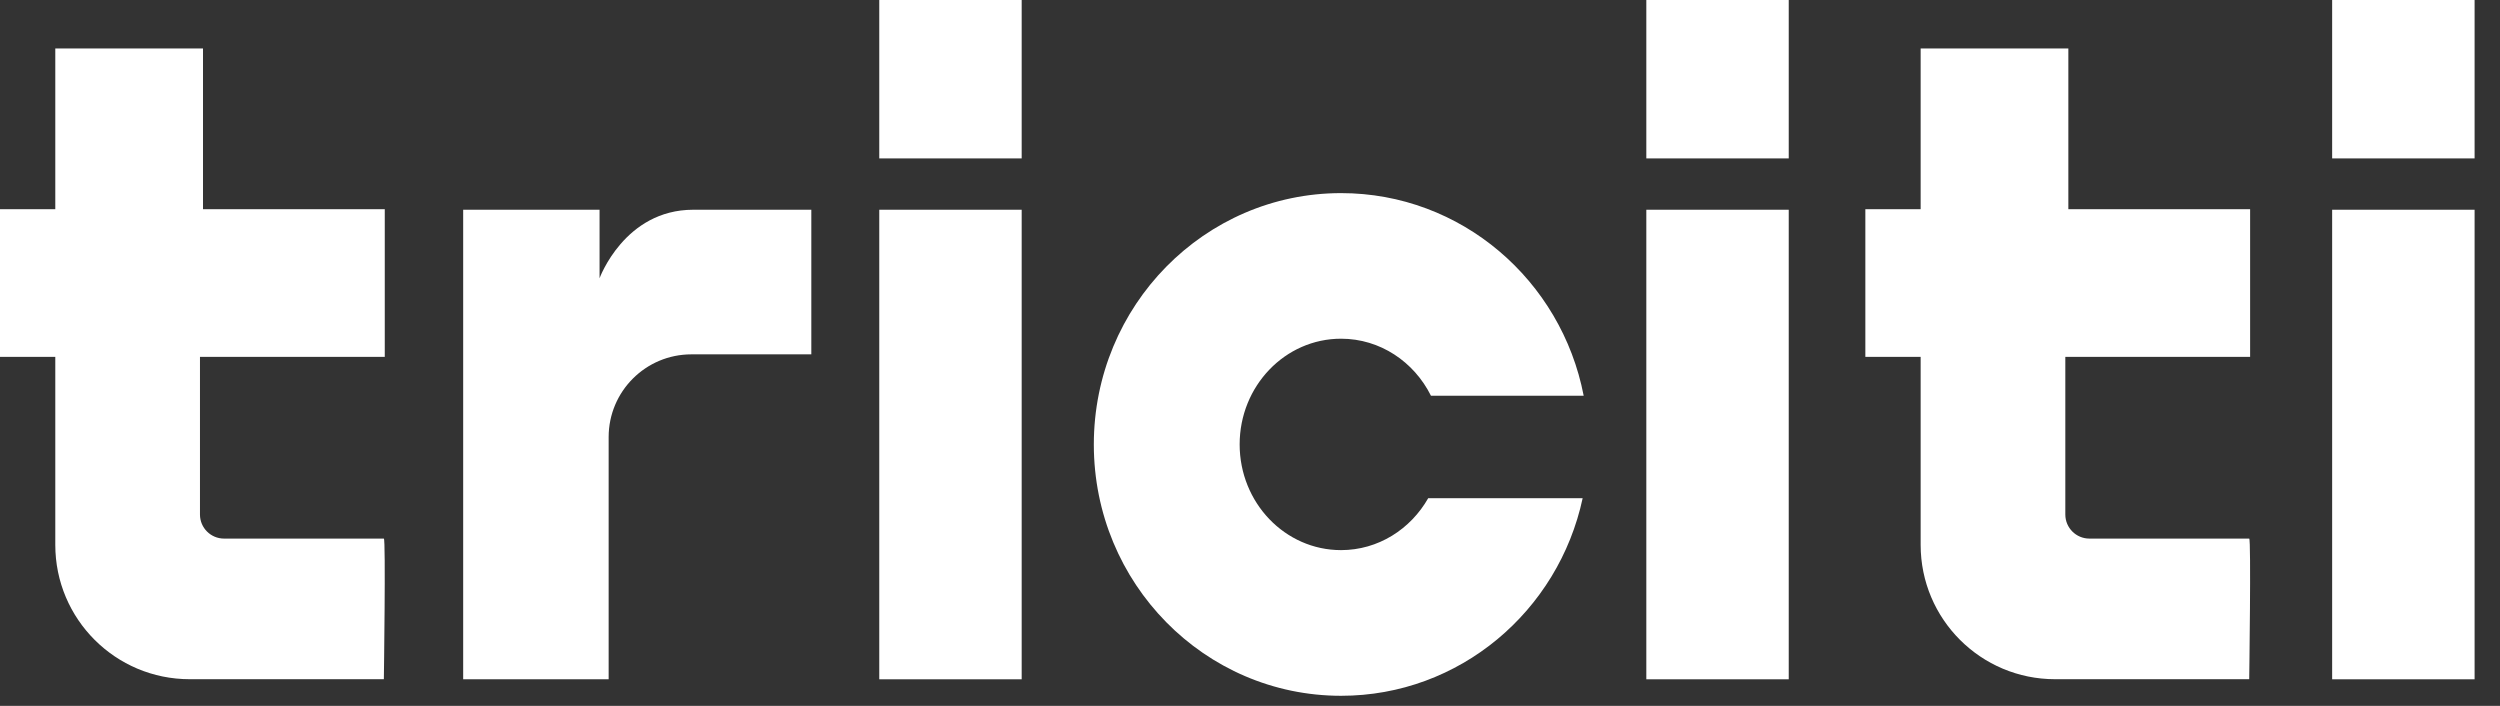 <?xml version="1.0" encoding="UTF-8"?> <svg xmlns="http://www.w3.org/2000/svg" width="85" height="24" viewBox="0 0 85 24" fill="none"><rect x="0" y="0" width="85" height="24" fill="#333333" stroke="none"/><path d="M1.88 7.113H0V12.133H1.88V18.526C1.88 21.05 3.927 23.093 6.449 23.093H13.051C13.051 23.093 13.119 18.312 13.051 18.312H7.619C7.165 18.312 6.799 17.946 6.799 17.493V12.133H13.082V7.113H6.902V1.648H1.88V7.113Z" fill="white"></path><path d="M65.302 7.113H63.422V12.133H65.302V18.526C65.302 21.05 67.349 23.093 69.871 23.093H76.473C76.473 23.093 76.541 18.312 76.473 18.312H71.041C70.587 18.312 70.221 17.946 70.221 17.493V12.133H76.504V7.113H70.324V1.648H65.302V7.113Z" fill="white"></path><path d="M27.585 7.131V12.048H23.507C21.954 12.048 20.694 13.307 20.694 14.86V23.094H15.748V7.131H20.385V9.461C20.385 9.461 21.23 7.131 23.571 7.131H27.585Z" fill="white"></path><path d="M34.737 7.131H29.895V23.096H34.737V7.131Z" fill="white"></path><path d="M34.737 0H29.895V5.386H34.737V0Z" fill="white"></path><path d="M60.817 7.131H55.975V23.096H60.817V7.131Z" fill="white"></path><path d="M60.817 0H55.975V5.386H60.817V0Z" fill="white"></path><path d="M84.136 7.131H79.293V23.096H84.136V7.131Z" fill="white"></path><path d="M84.136 0H79.293V5.386H84.136V0Z" fill="white"></path><path d="M48.56 16.937C47.959 17.993 46.859 18.704 45.595 18.704C43.693 18.704 42.148 17.095 42.148 15.11C42.148 13.126 43.691 11.516 45.595 11.516C46.925 11.516 48.078 12.302 48.652 13.454H53.845C53.087 9.527 49.682 6.566 45.597 6.566C40.954 6.566 37.19 10.392 37.19 15.113C37.19 19.832 40.954 23.657 45.597 23.657C49.625 23.657 52.988 20.779 53.81 16.939H48.56V16.937Z" fill="white"></path></svg> 